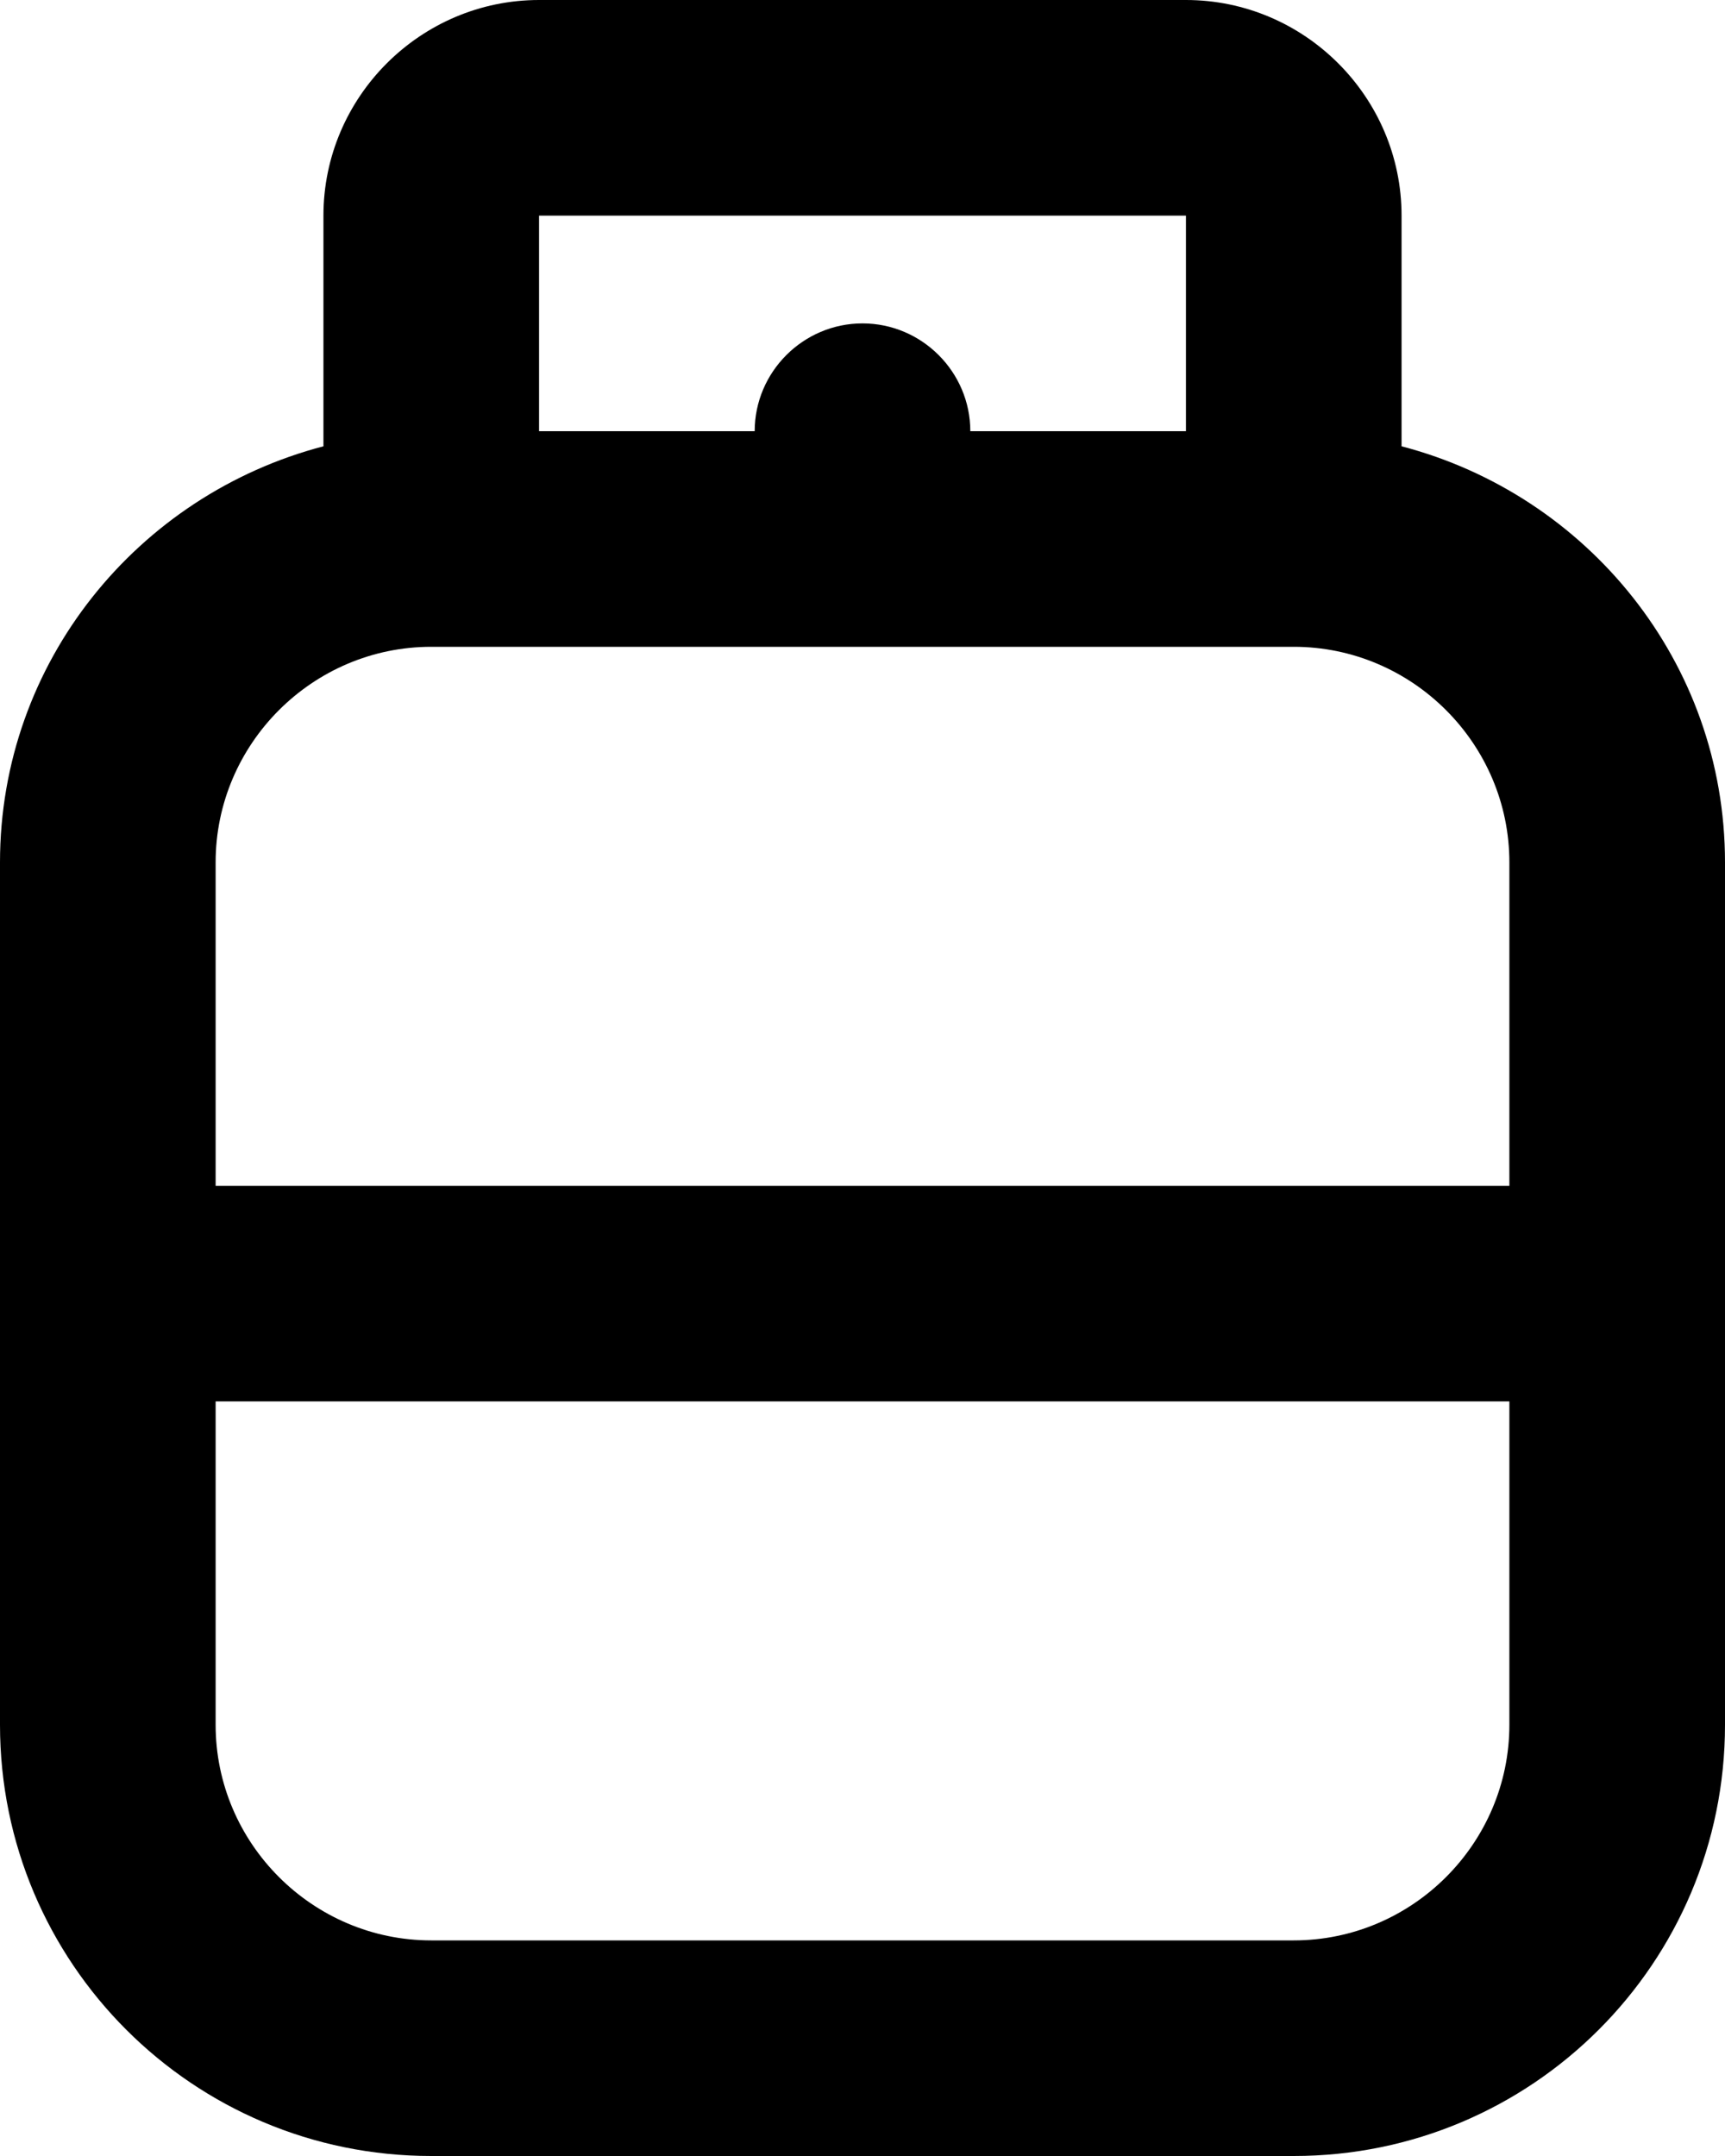 <svg width="24" height="30" viewBox="0 0 24 30" fill="none" xmlns="http://www.w3.org/2000/svg">
<path d="M19.5 6.21V3C19.5 1.35 18.15 0 16.5 0H7.5C5.85 0 4.5 1.35 4.5 3V6.21C1.92 6.885 0 9.21 0 12V24C0 27.315 2.685 30 6 30H18C21.315 30 24 27.315 24 24V12C24 9.21 22.08 6.885 19.5 6.21ZM7.5 3H16.5V6H13.5C13.5 5.175 12.825 4.5 12 4.5C11.175 4.5 10.5 5.175 10.5 6H7.5V3ZM6 9H18C19.65 9 21 10.35 21 12V16.5H3V12C3 10.35 4.35 9 6 9ZM18 27H6C4.35 27 3 25.65 3 24V19.5H21V24C21 25.65 19.65 27 18 27Z" fill="black"/>
</svg>

